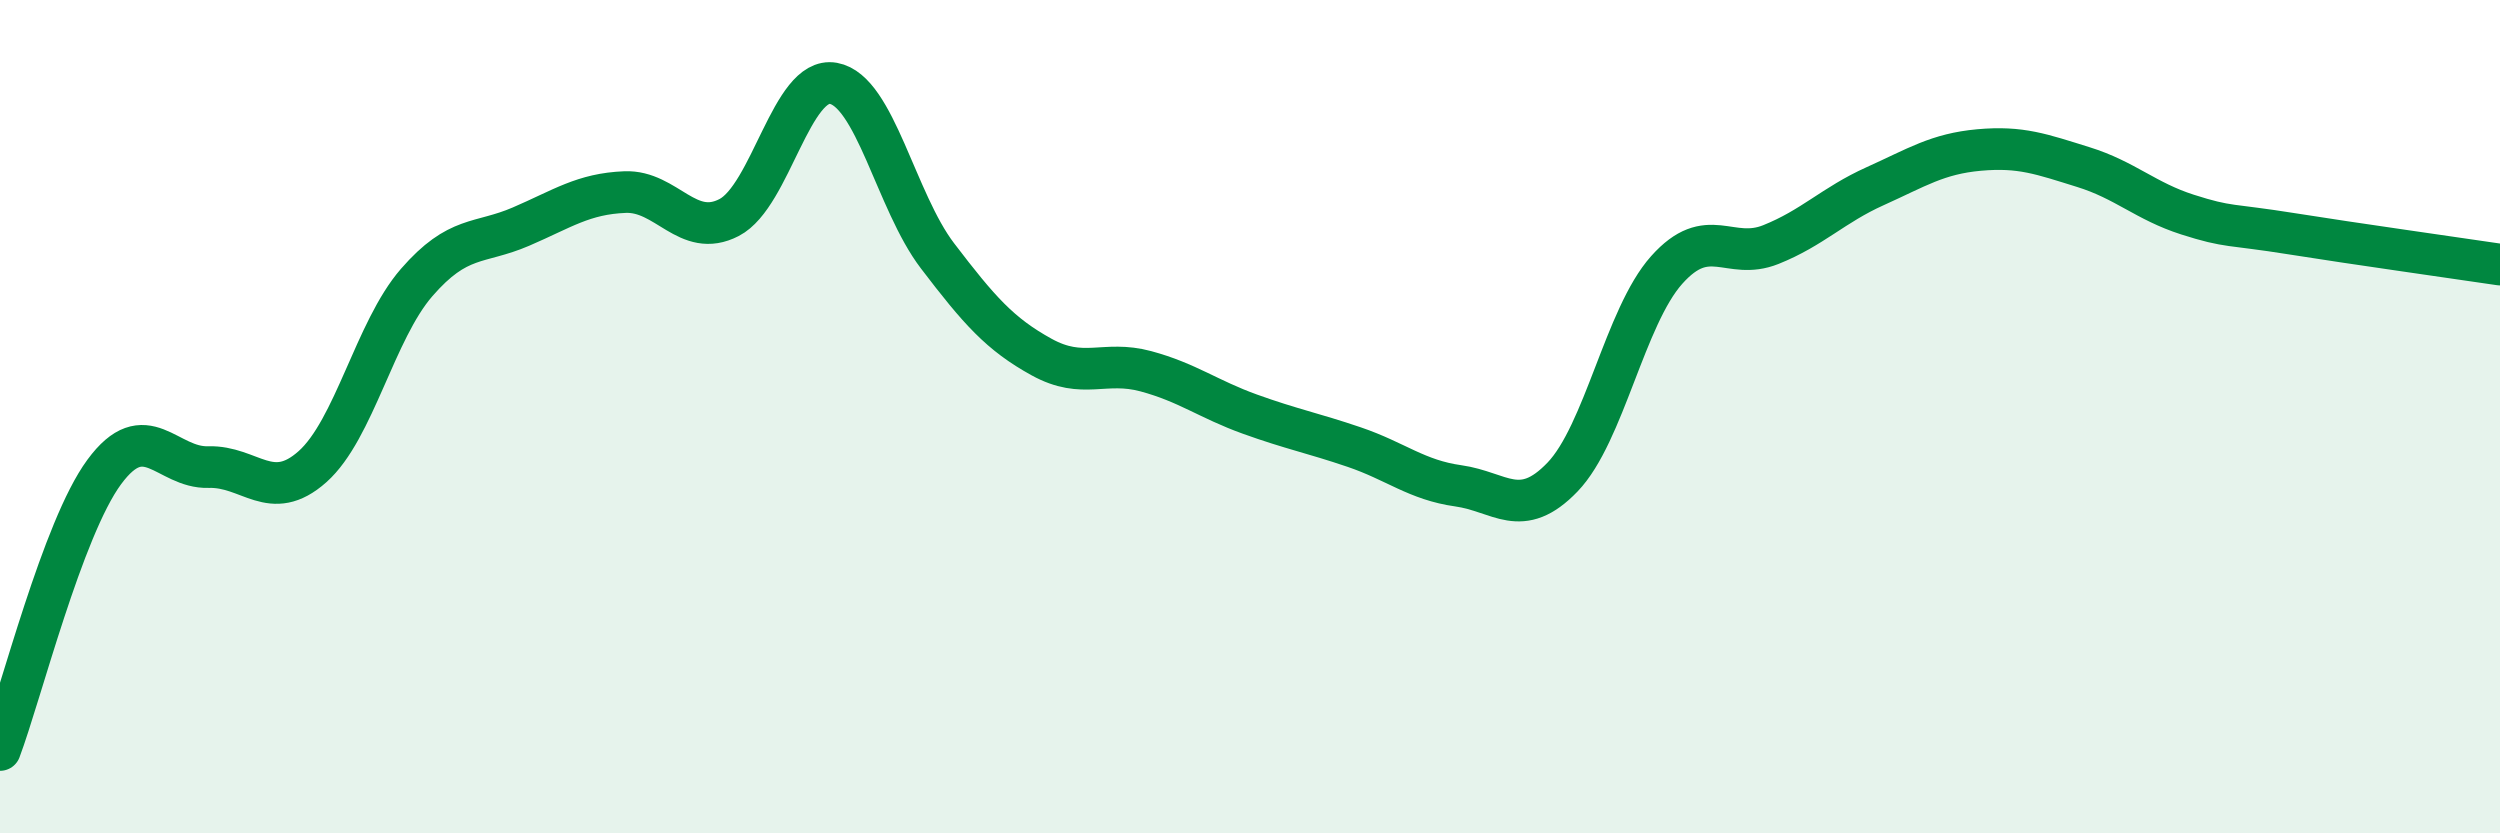 
    <svg width="60" height="20" viewBox="0 0 60 20" xmlns="http://www.w3.org/2000/svg">
      <path
        d="M 0,18 C 0.5,16.67 1.5,12.69 2.5,11.33 C 3.5,9.97 4,11.24 5,11.21 C 6,11.18 6.5,12.09 7.5,11.2 C 8.5,10.31 9,7.93 10,6.78 C 11,5.63 11.5,5.87 12.5,5.44 C 13.5,5.01 14,4.65 15,4.61 C 16,4.57 16.5,5.74 17.5,5.22 C 18.5,4.7 19,1.82 20,2 C 21,2.18 21.5,4.83 22.5,6.14 C 23.5,7.45 24,8.02 25,8.57 C 26,9.12 26.5,8.64 27.5,8.91 C 28.5,9.18 29,9.58 30,9.94 C 31,10.3 31.5,10.39 32.5,10.73 C 33.5,11.07 34,11.52 35,11.66 C 36,11.8 36.5,12.49 37.5,11.45 C 38.5,10.41 39,7.6 40,6.48 C 41,5.36 41.5,6.27 42.5,5.87 C 43.5,5.47 44,4.92 45,4.47 C 46,4.02 46.5,3.69 47.5,3.6 C 48.5,3.51 49,3.7 50,4.01 C 51,4.32 51.5,4.83 52.5,5.15 C 53.5,5.47 53.5,5.37 55,5.61 C 56.5,5.85 59,6.2 60,6.35L60 20L0 20Z"
        fill="#008740"
        opacity="0.1"
        stroke-linecap="round"
        stroke-linejoin="round"
      />
      <path
        d="M 0,18 C 0.5,16.67 1.5,12.69 2.5,11.33 C 3.5,9.97 4,11.24 5,11.21 C 6,11.18 6.5,12.09 7.5,11.2 C 8.5,10.31 9,7.93 10,6.78 C 11,5.63 11.5,5.87 12.5,5.44 C 13.5,5.01 14,4.65 15,4.61 C 16,4.57 16.5,5.74 17.5,5.22 C 18.5,4.7 19,1.82 20,2 C 21,2.18 21.5,4.83 22.5,6.14 C 23.5,7.45 24,8.02 25,8.57 C 26,9.12 26.5,8.64 27.5,8.91 C 28.5,9.18 29,9.58 30,9.94 C 31,10.3 31.5,10.39 32.5,10.73 C 33.5,11.07 34,11.52 35,11.66 C 36,11.8 36.5,12.49 37.5,11.45 C 38.5,10.41 39,7.6 40,6.48 C 41,5.36 41.5,6.27 42.5,5.87 C 43.5,5.47 44,4.92 45,4.47 C 46,4.02 46.5,3.69 47.5,3.6 C 48.5,3.51 49,3.7 50,4.01 C 51,4.32 51.5,4.83 52.5,5.15 C 53.5,5.47 53.5,5.37 55,5.61 C 56.5,5.85 59,6.2 60,6.35"
        stroke="#008740"
        stroke-width="1"
        fill="none"
        stroke-linecap="round"
        stroke-linejoin="round"
      />
    </svg>
  